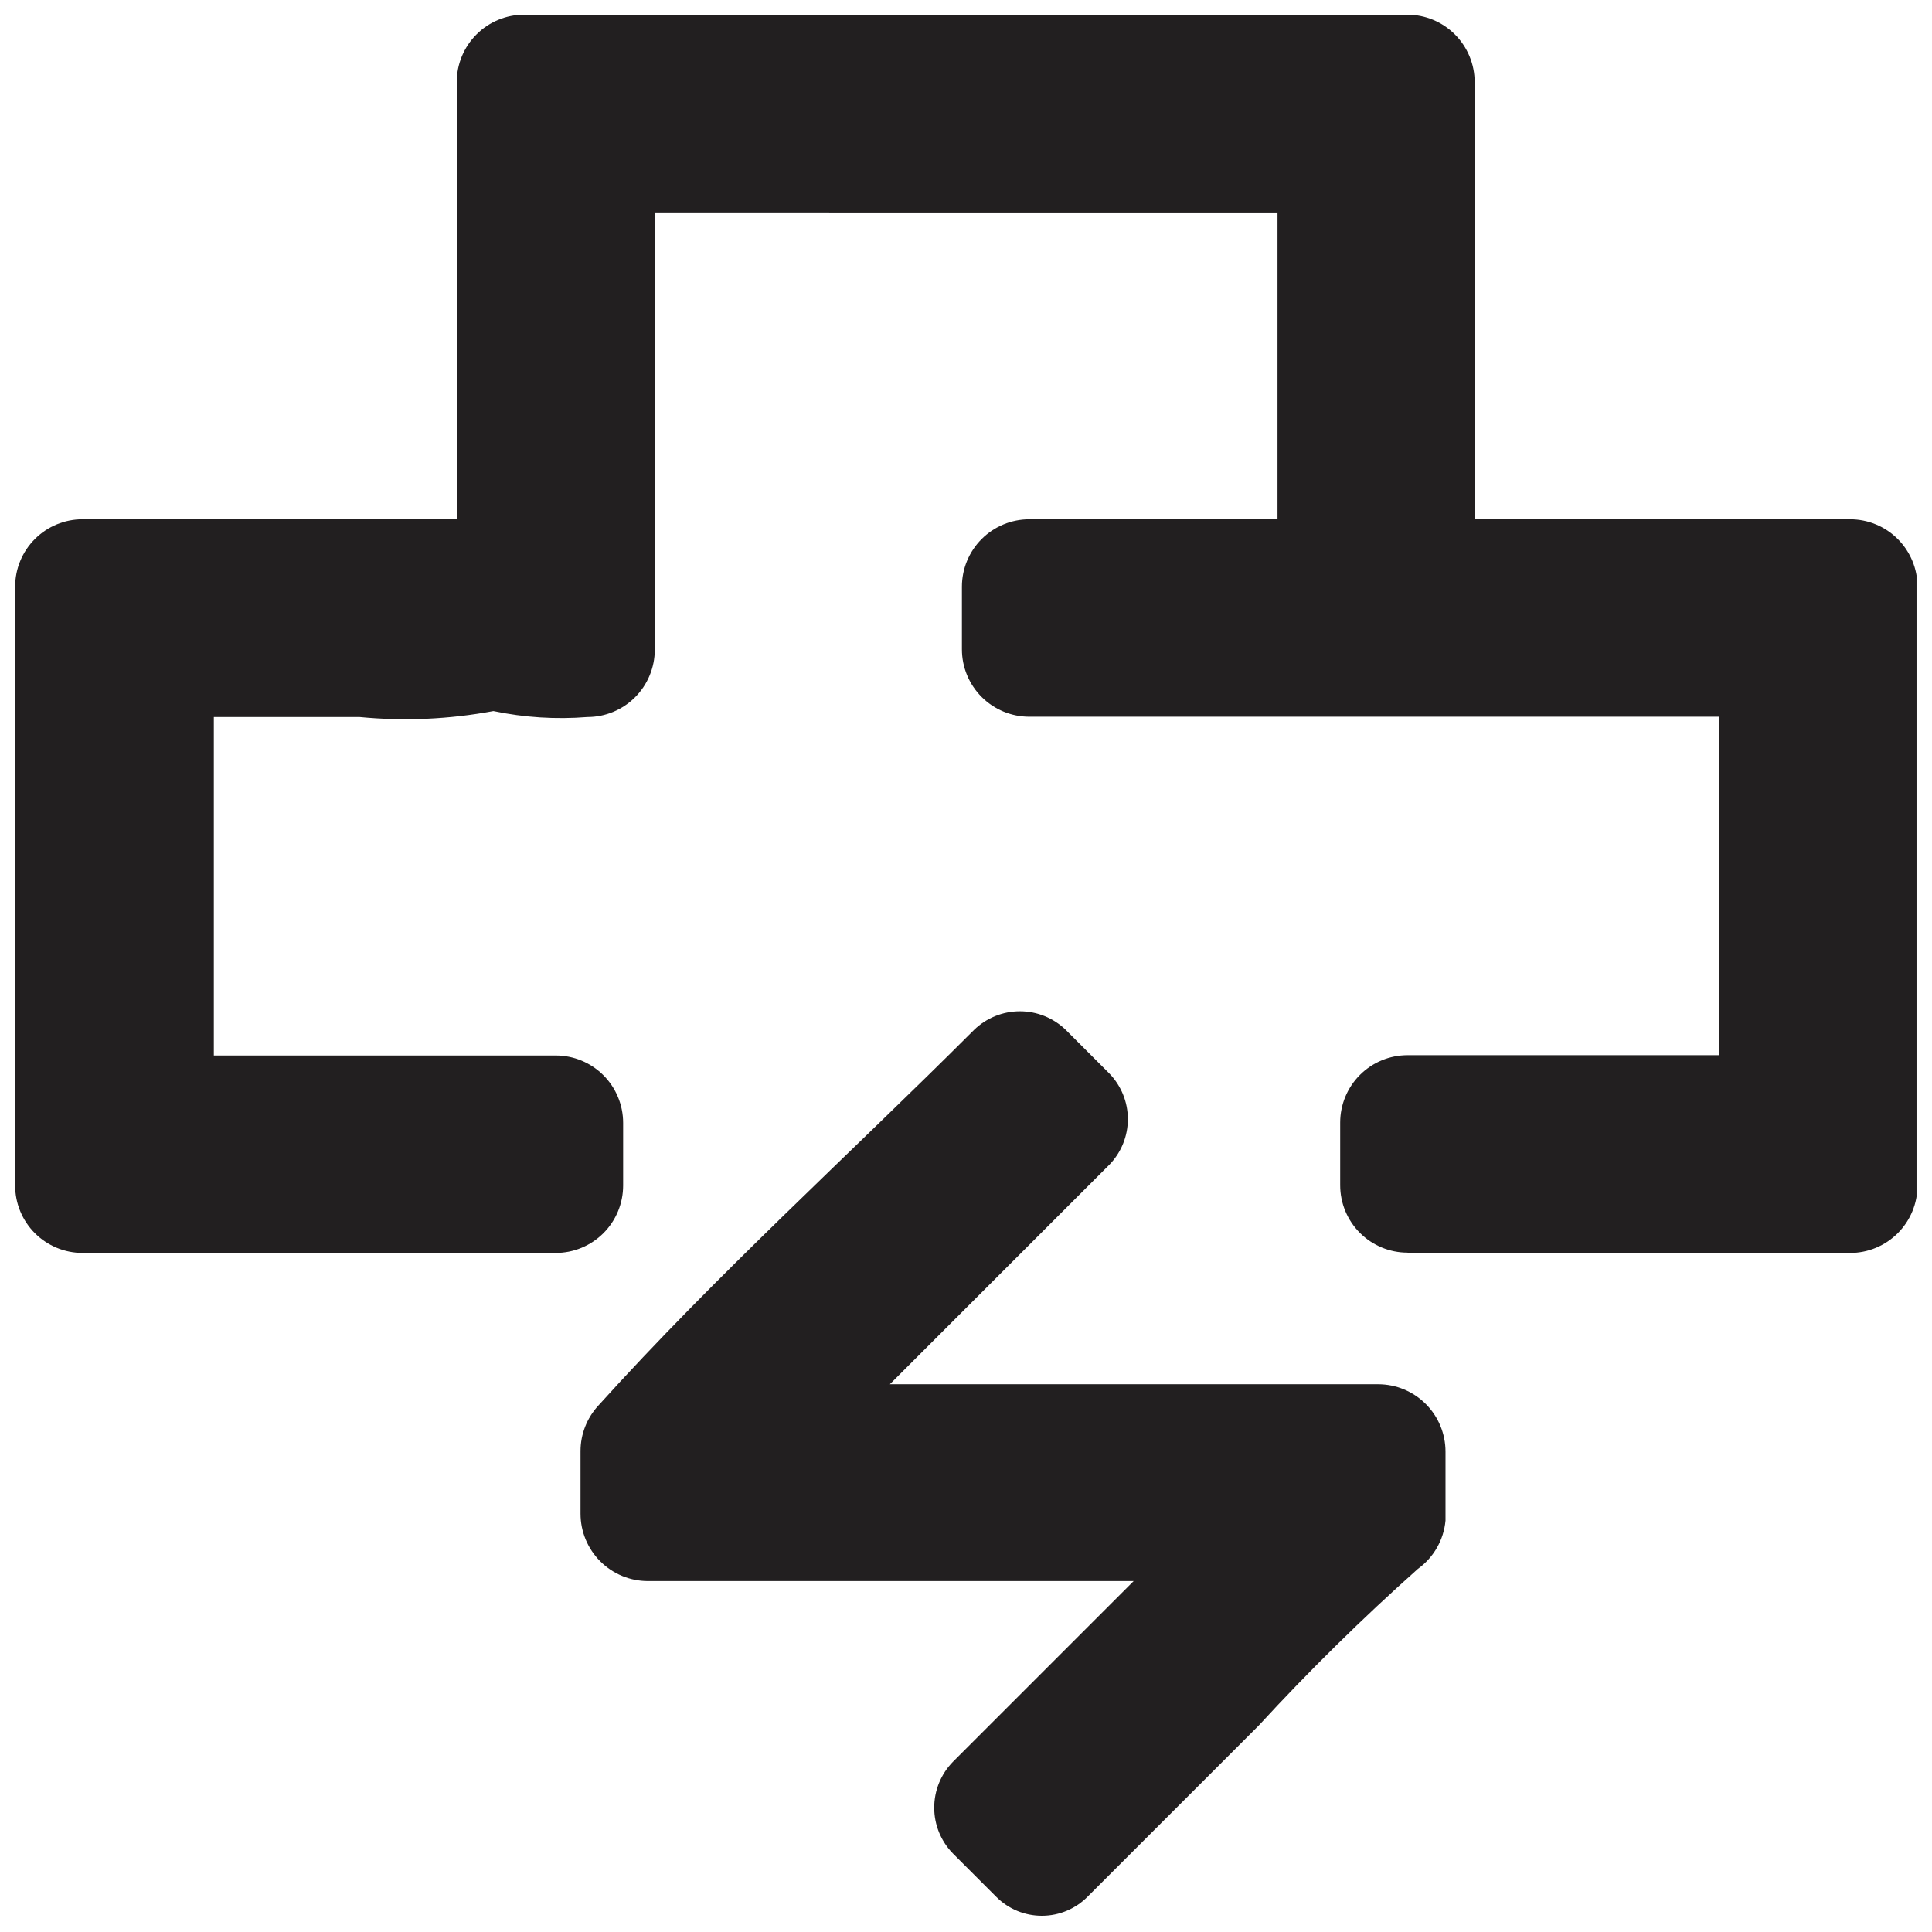 <?xml version="1.0" encoding="UTF-8"?>
<!-- Uploaded to: SVG Repo, www.svgrepo.com, Generator: SVG Repo Mixer Tools -->
<svg width="800px" height="800px" version="1.1" viewBox="144 144 512 512" xmlns="http://www.w3.org/2000/svg">
 <defs>
  <clipPath id="a">
   <path d="m148.09 148.09h503.81v503.81h-503.81z"/>
  </clipPath>
 </defs>
 <g clip-path="url(#a)">
  <path d="m420.18 651.7c-4.543 0.023-8.91-1.77-12.125-4.984l-11.543-11.543c-3.168-3.242-4.938-7.594-4.938-12.125s1.77-8.883 4.938-12.129l47.922-47.922h-128.73c-4.738 0-9.277-1.879-12.629-5.231-3.348-3.348-5.231-7.891-5.231-12.625v-16.609c0.008-4.43 1.668-8.691 4.652-11.961 31.477-34.883 66.445-66.445 99.664-99.664v-0.004c3.254-3.144 7.602-4.902 12.129-4.902 4.523 0 8.871 1.758 12.125 4.902l11.543 11.543v0.004c3.168 3.242 4.938 7.594 4.938 12.125s-1.77 8.883-4.938 12.125l-58.137 58.137h129.4v0.004c4.738 0 9.277 1.879 12.629 5.231 3.348 3.348 5.227 7.891 5.227 12.625v18.273c-0.469 5.117-3.137 9.785-7.309 12.789-14.742 13.133-28.824 26.992-42.191 41.527l-45.266 45.266h0.004c-3.188 3.273-7.559 5.129-12.129 5.148zm96.84-175.74h0.004c-4.738 0-9.277-1.883-12.629-5.231-3.348-3.348-5.231-7.891-5.231-12.629v-16.609c0-4.734 1.883-9.277 5.231-12.625 3.352-3.352 7.891-5.231 12.629-5.231h82.473v-89.699h-182.72c-4.738 0-9.281-1.883-12.629-5.231-3.348-3.348-5.231-7.891-5.231-12.629v-16.609c0-4.734 1.883-9.277 5.231-12.625 3.348-3.352 7.891-5.231 12.629-5.231h65.777v-81.309l-165.03-0.004v115.86c0 4.734-1.879 9.277-5.227 12.625-3.352 3.348-7.891 5.231-12.629 5.231-8.336 0.668-16.73 0.137-24.914-1.578-11.691 2.188-23.629 2.719-35.465 1.578h-38.621v89.699h90.613c4.734 0 9.277 1.883 12.625 5.231s5.231 7.891 5.231 12.625v16.613c0 4.734-1.883 9.277-5.231 12.625-3.348 3.348-7.891 5.231-12.625 5.231h-125.41c-4.734 0-9.277-1.883-12.625-5.231-3.352-3.348-5.231-7.891-5.231-12.625v-158.72c0-4.734 1.879-9.277 5.231-12.625 3.348-3.352 7.891-5.231 12.625-5.231h99.168v-115.86c0-4.734 1.883-9.277 5.231-12.625 3.348-3.352 7.891-5.231 12.625-5.231h234.05c4.734 0 9.277 1.879 12.625 5.231 3.348 3.348 5.231 7.891 5.231 12.625v115.86l99.5 0.004c4.734 0 9.277 1.879 12.625 5.231 3.348 3.348 5.231 7.891 5.231 12.625v158.72c0 4.734-1.883 9.277-5.231 12.625-3.348 3.348-7.891 5.231-12.625 5.231h-117.27z" fill="#221f20" fill-rule="evenodd"/>
 </g>
</svg>